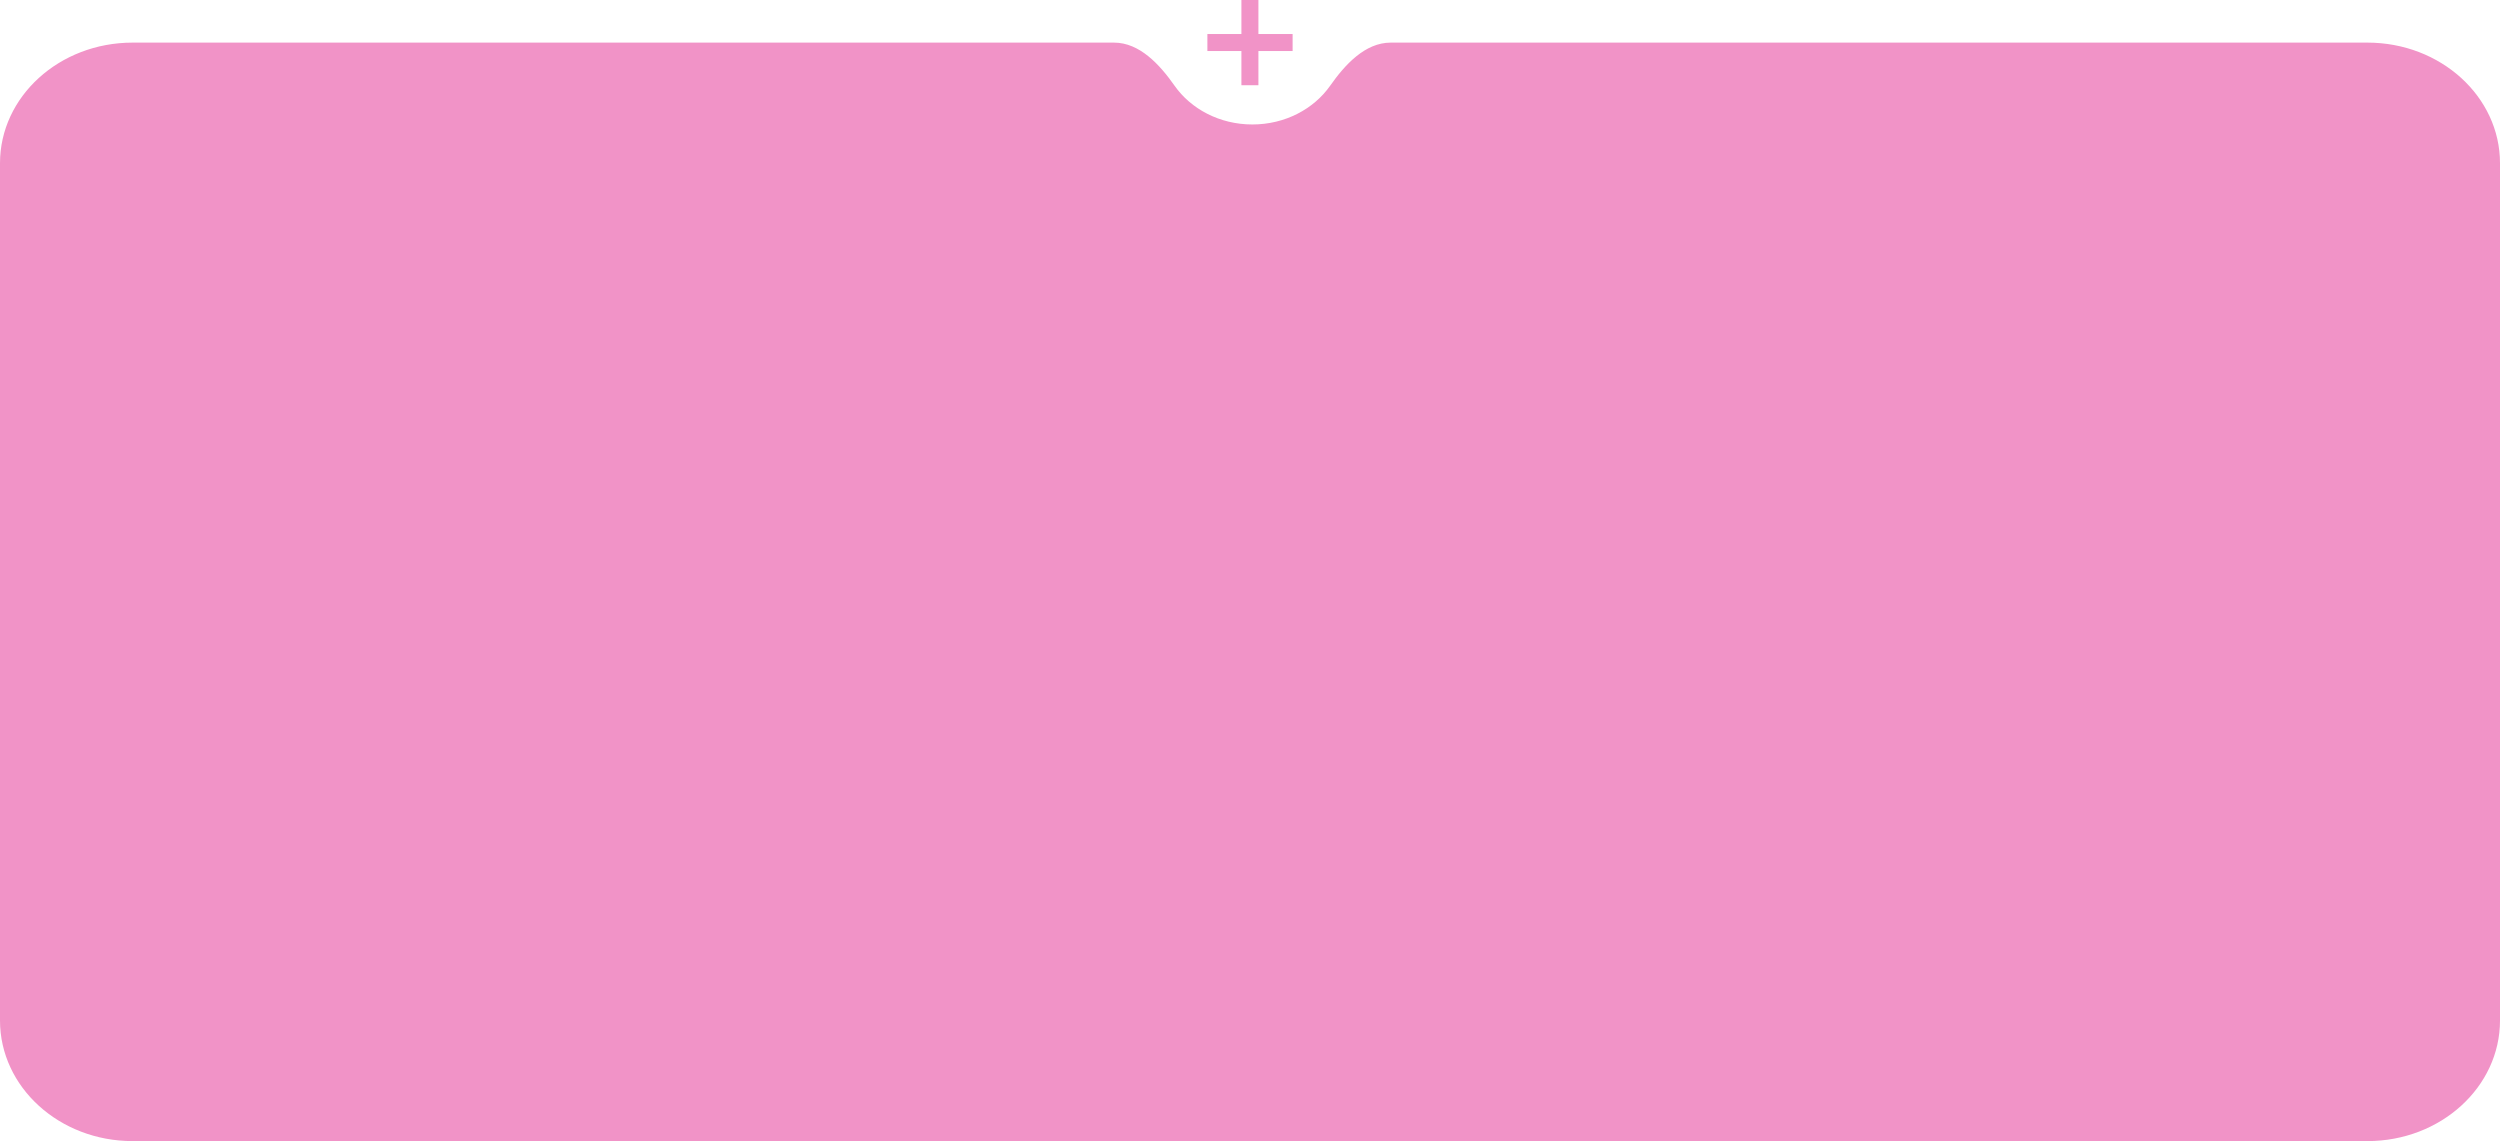 <?xml version="1.0" encoding="UTF-8"?> <svg xmlns="http://www.w3.org/2000/svg" width="528" height="241" viewBox="0 0 528 241" fill="none"><path d="M500 9C515.464 9 528 20.407 528 34.477V215.523C528 229.593 515.464 241 500 241H28C12.536 241 0 229.593 0 215.523V34.477C0 20.407 12.536 9 28 9H235.28C240.695 9 244.946 13.659 248.059 18.09C251.523 23.02 257.592 26.288 264.5 26.288C271.408 26.288 277.477 23.02 280.941 18.09C284.054 13.659 288.305 9 293.72 9H500Z" fill="#F193C7"></path><path d="M262.185 18V10.777H255V7.185H262.185V0H265.777V7.185H273V10.777H265.777V18H262.185Z" fill="#F193C7"></path></svg> 
